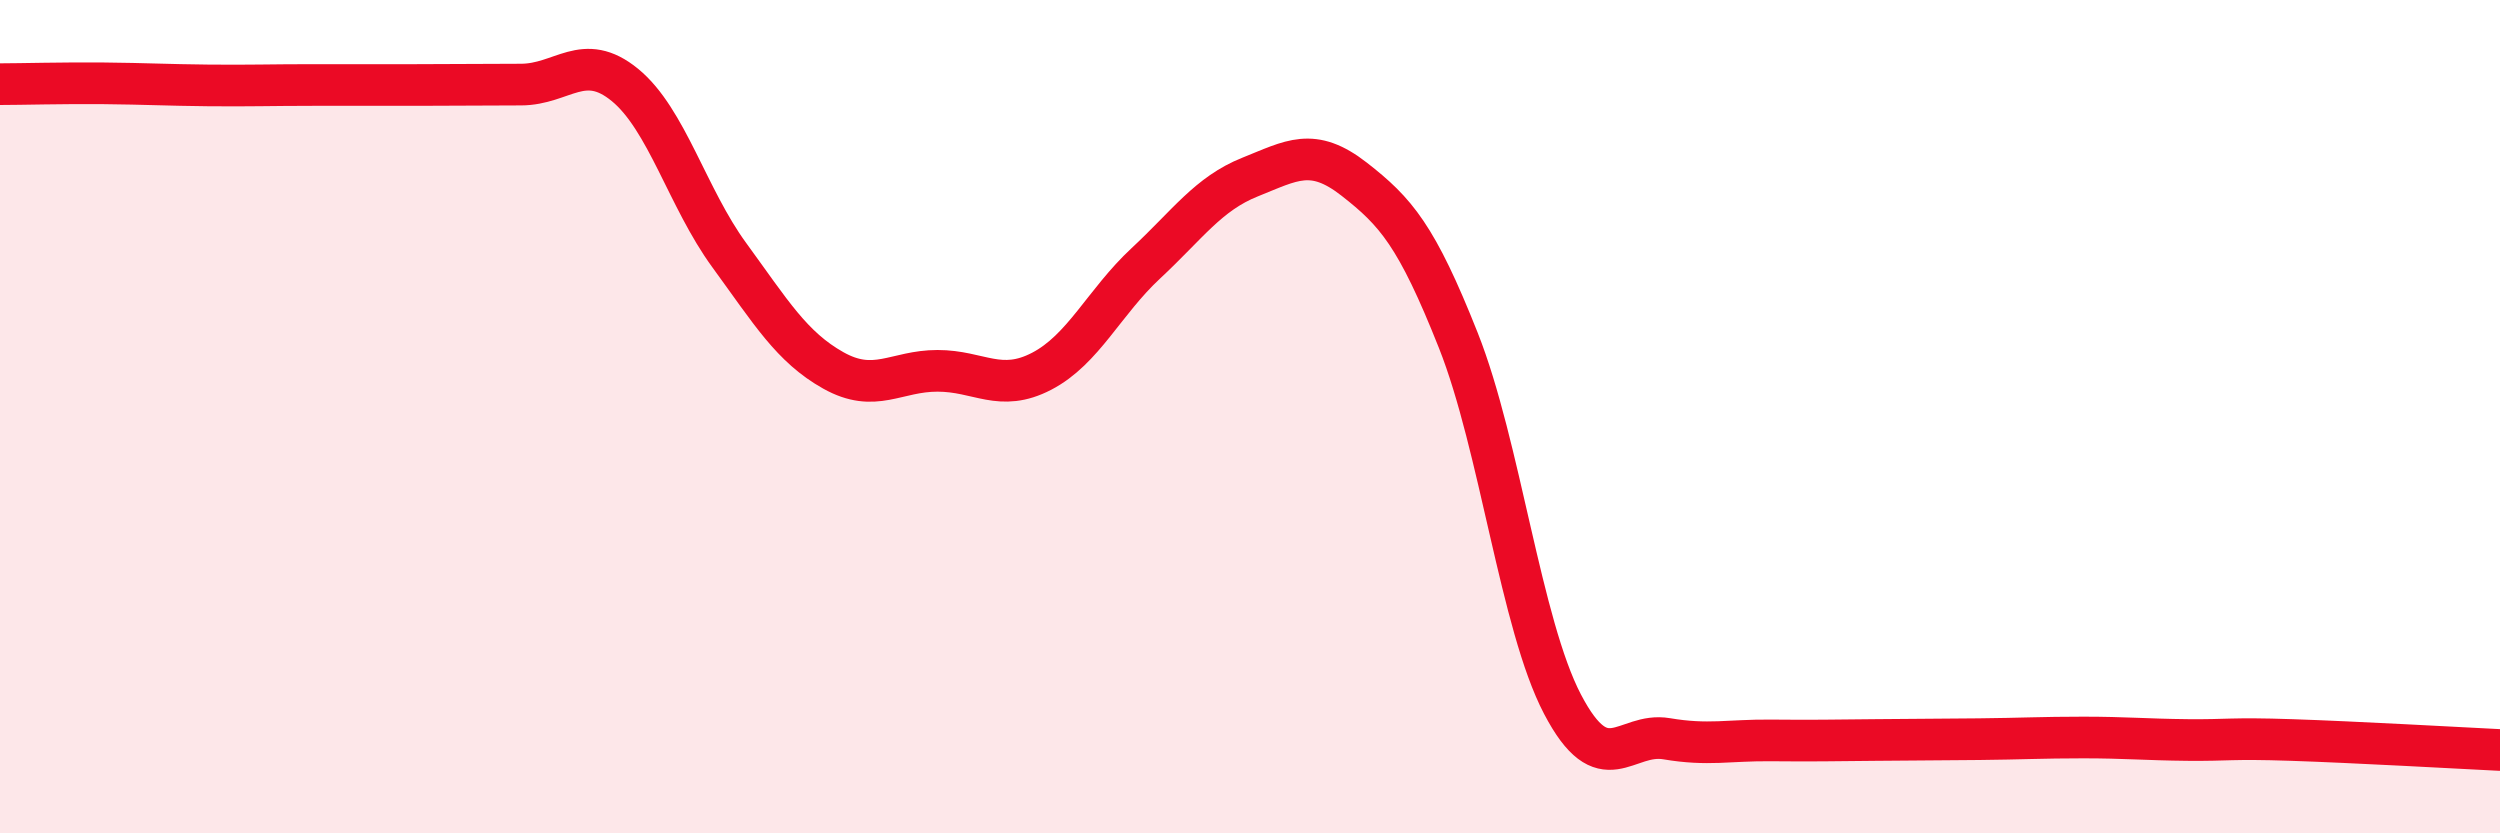 
    <svg width="60" height="20" viewBox="0 0 60 20" xmlns="http://www.w3.org/2000/svg">
      <path
        d="M 0,2.02 C 0.5,2.02 1.5,1.99 2.5,2 C 3.5,2.01 4,2.04 5,2.05 C 6,2.06 6.5,2.04 7.5,2.04 C 8.5,2.04 9,2.04 10,2.04 C 11,2.04 11.5,2.03 12.5,2.03 C 13.5,2.03 14,1.22 15,2.04 C 16,2.86 16.5,4.75 17.5,6.12 C 18.5,7.49 19,8.33 20,8.89 C 21,9.45 21.5,8.9 22.5,8.9 C 23.5,8.9 24,9.43 25,8.91 C 26,8.39 26.5,7.25 27.5,6.32 C 28.5,5.39 29,4.65 30,4.25 C 31,3.85 31.5,3.52 32.5,4.3 C 33.5,5.08 34,5.65 35,8.17 C 36,10.69 36.5,14.99 37.5,16.9 C 38.5,18.81 39,17.56 40,17.73 C 41,17.9 41.5,17.76 42.5,17.77 C 43.5,17.78 44,17.77 45,17.76 C 46,17.75 46.5,17.75 47.5,17.74 C 48.5,17.73 49,17.7 50,17.7 C 51,17.7 51.5,17.75 52.5,17.76 C 53.5,17.77 53.5,17.71 55,17.76 C 56.5,17.81 59,17.95 60,18L60 20L0 20Z"
        fill="#EB0A25"
        opacity="0.1"
        stroke-linecap="round"
        stroke-linejoin="round"
      />
      <path
        d="M 0,2.02 C 0.5,2.02 1.5,1.99 2.5,2 C 3.5,2.01 4,2.04 5,2.05 C 6,2.06 6.5,2.04 7.5,2.04 C 8.5,2.04 9,2.04 10,2.04 C 11,2.04 11.5,2.03 12.5,2.03 C 13.5,2.03 14,1.22 15,2.04 C 16,2.86 16.5,4.75 17.5,6.12 C 18.5,7.49 19,8.33 20,8.89 C 21,9.45 21.5,8.9 22.5,8.9 C 23.5,8.9 24,9.43 25,8.91 C 26,8.39 26.5,7.25 27.5,6.32 C 28.5,5.39 29,4.65 30,4.25 C 31,3.85 31.5,3.52 32.5,4.3 C 33.5,5.08 34,5.65 35,8.17 C 36,10.69 36.5,14.99 37.5,16.9 C 38.5,18.81 39,17.56 40,17.73 C 41,17.9 41.5,17.76 42.5,17.77 C 43.5,17.78 44,17.77 45,17.76 C 46,17.75 46.5,17.75 47.5,17.74 C 48.5,17.73 49,17.7 50,17.7 C 51,17.7 51.5,17.75 52.5,17.76 C 53.5,17.77 53.5,17.71 55,17.76 C 56.5,17.81 59,17.95 60,18"
        stroke="#EB0A25"
        stroke-width="1"
        fill="none"
        stroke-linecap="round"
        stroke-linejoin="round"
      />
    </svg>
  